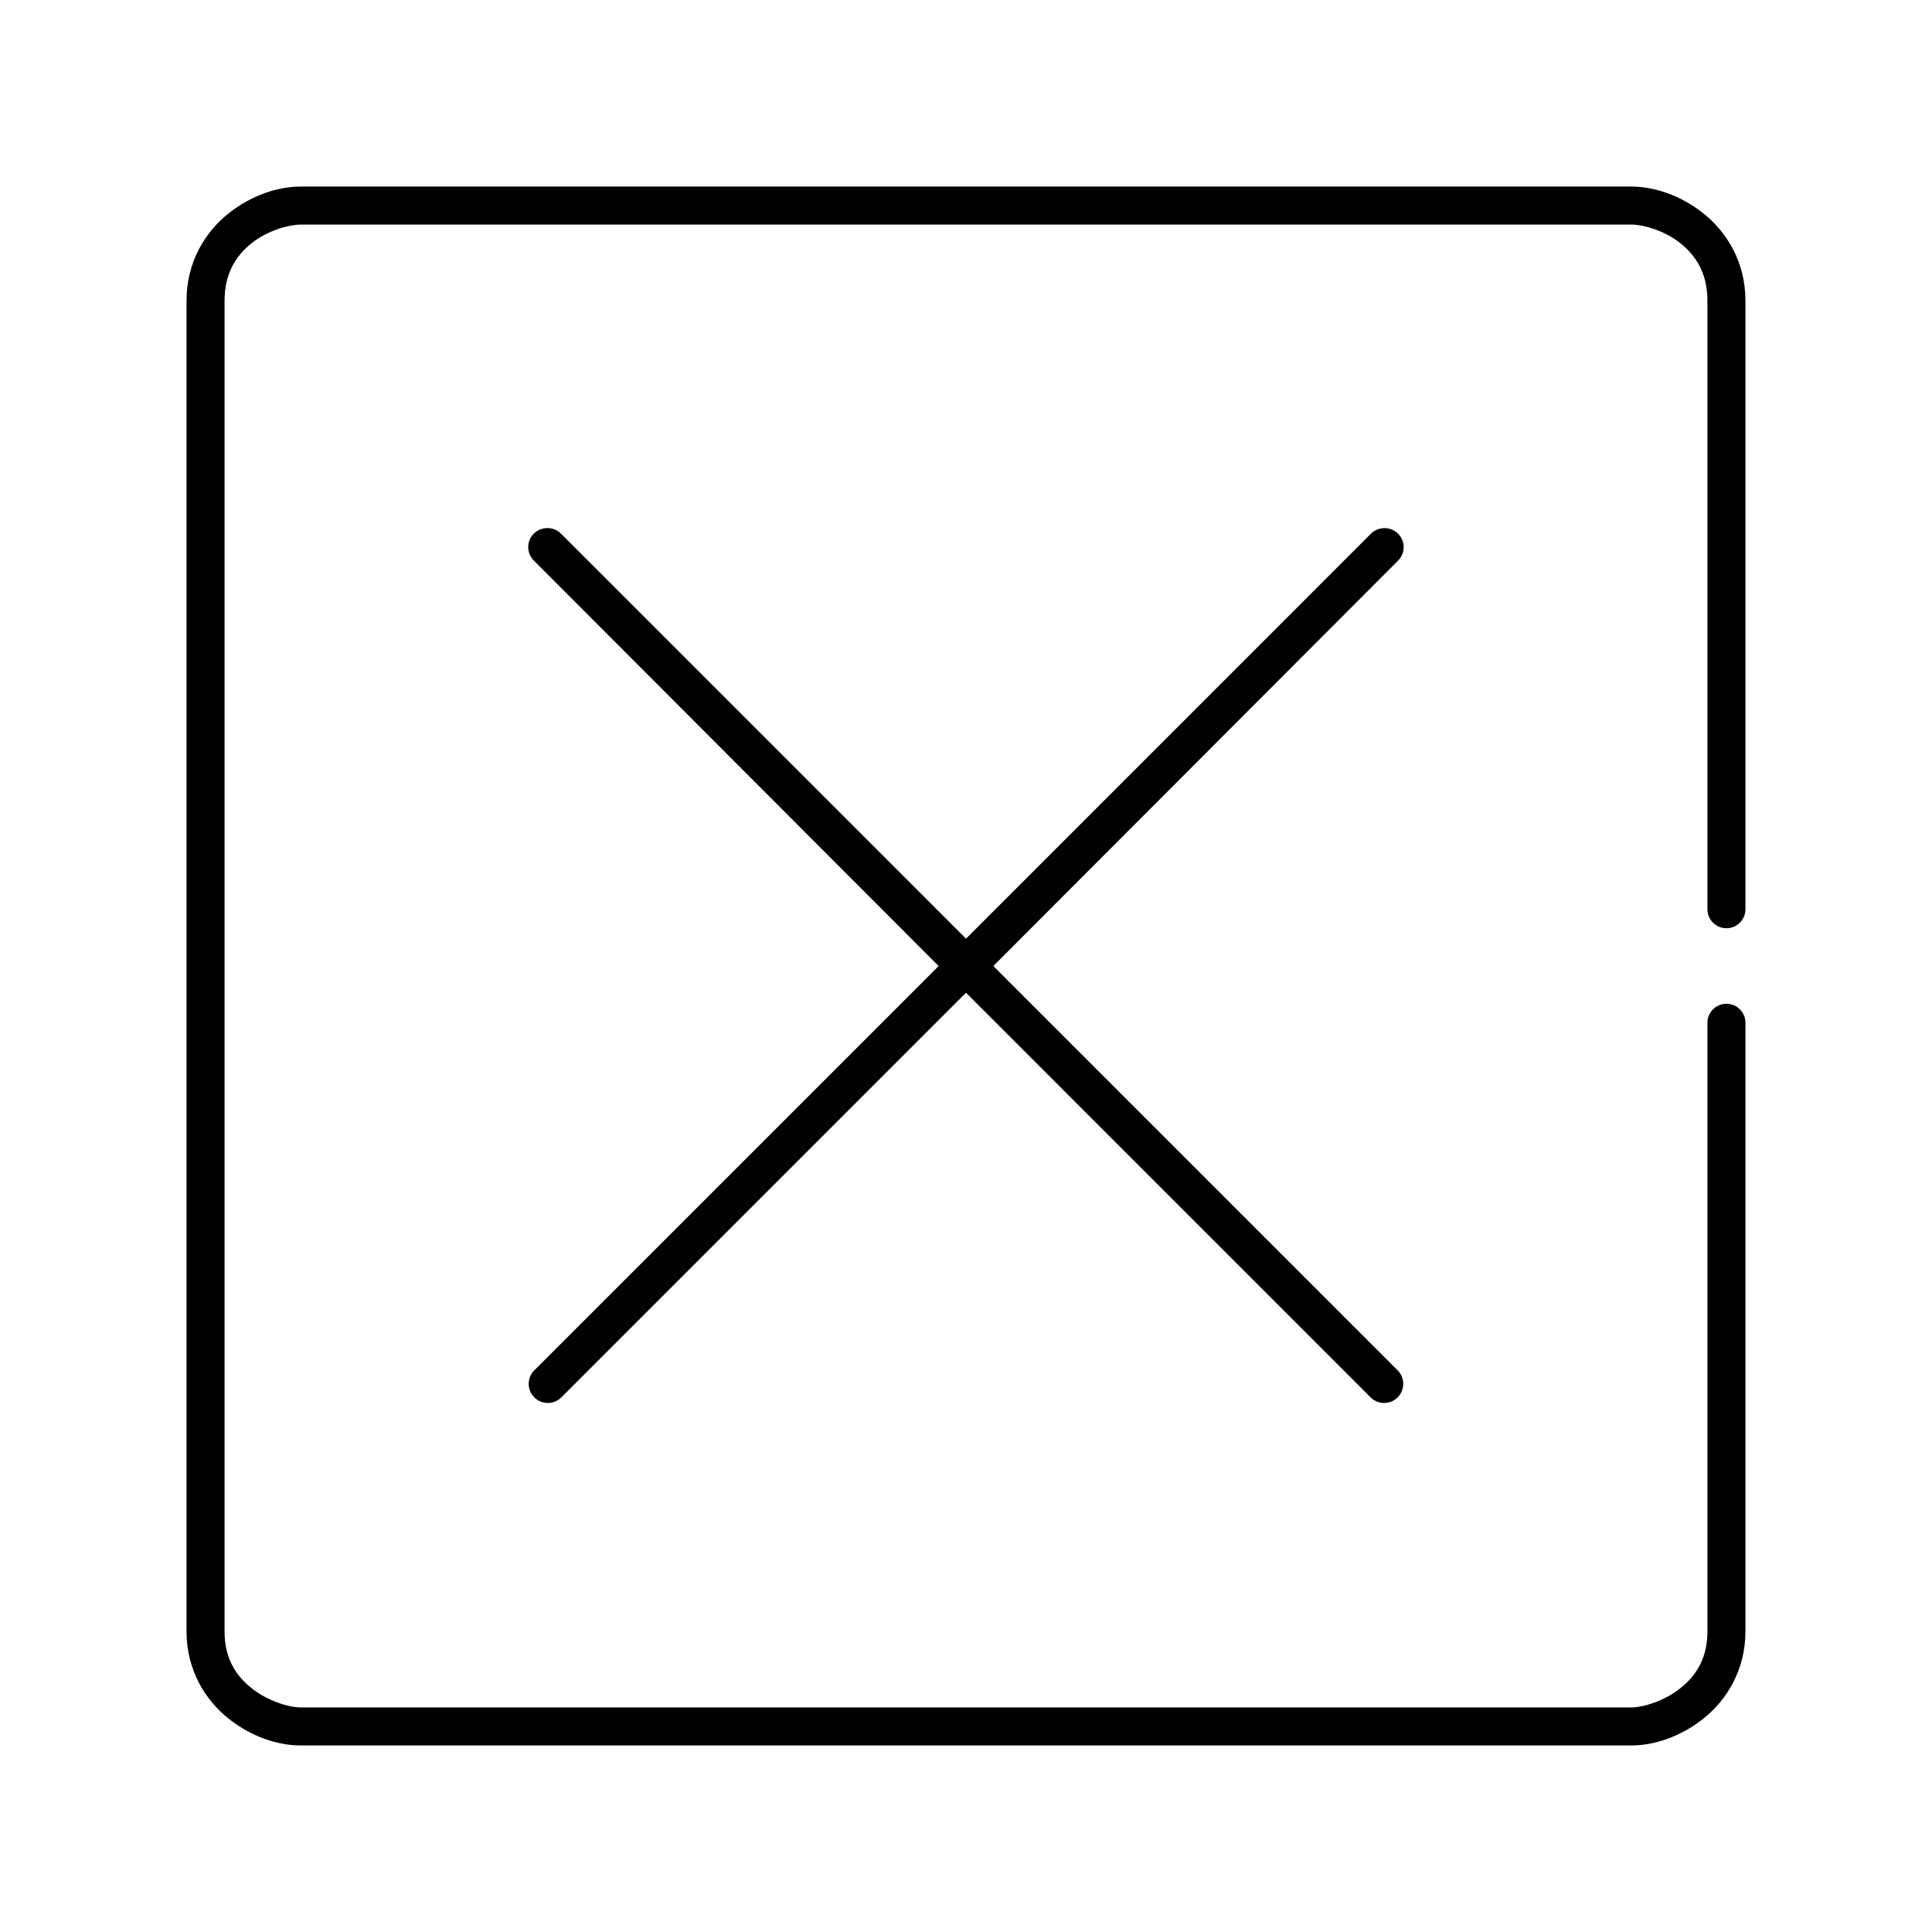 <?xml version="1.0" encoding="UTF-8"?>
<!-- Uploaded to: SVG Repo, www.svgrepo.com, Generator: SVG Repo Mixer Tools -->
<svg fill="#000000" width="800px" height="800px" version="1.1" viewBox="144 144 512 512" xmlns="http://www.w3.org/2000/svg">
 <path d="m223.66 193.44c-5.914 0-12.91 2.219-19.051 7.082-6.137 4.867-11.176 12.816-11.176 23.145v352.67c0 10.332 5.039 18.277 11.176 23.145 6.141 4.867 13.137 7.082 19.051 7.082h352.67c5.918 0 12.91-2.215 19.051-7.082 6.137-4.867 11.176-12.812 11.176-23.145v-161.22c0.02-1.348-0.5-2.648-1.449-3.609-0.945-0.961-2.238-1.5-3.586-1.5-1.352 0-2.641 0.539-3.59 1.5-0.945 0.961-1.469 2.262-1.449 3.609v161.22c0 7.231-3.031 11.777-7.242 15.113-4.211 3.34-9.848 5.039-12.91 5.039h-352.67c-3.062 0-8.699-1.699-12.91-5.039-4.211-3.336-7.242-7.883-7.242-15.113v-352.67c0-7.231 3.031-11.934 7.242-15.27 4.211-3.34 9.848-4.883 12.91-4.883h352.67c3.062 0 8.699 1.543 12.91 4.883 4.211 3.336 7.242 8.039 7.242 15.27v161.22c-0.02 1.352 0.504 2.648 1.449 3.609 0.949 0.961 2.238 1.5 3.59 1.5 1.348 0 2.641-0.539 3.586-1.5 0.949-0.961 1.469-2.258 1.449-3.609v-161.22c0-10.328-5.039-18.277-11.176-23.145-6.141-4.863-13.133-7.082-19.051-7.082h-352.67zm64.867 90.527c-1.961 0.191-3.633 1.508-4.273 3.371-0.645 1.859-0.145 3.926 1.281 5.289l107.22 107.38-107.22 107.21c-1.938 2.004-1.891 5.195 0.102 7.144 1.988 1.945 5.18 1.922 7.141-0.059l107.22-107.22 107.21 107.22c1.961 1.98 5.152 2.004 7.144 0.059 1.992-1.949 2.035-5.141 0.098-7.144l-107.21-107.21 107.21-107.38c1.52-1.461 1.965-3.715 1.121-5.644-0.84-1.93-2.797-3.133-4.898-3.016-1.316 0.051-2.559 0.617-3.465 1.574l-107.21 107.22-107.22-107.22c-1.086-1.168-2.664-1.754-4.25-1.574z"/>
</svg>